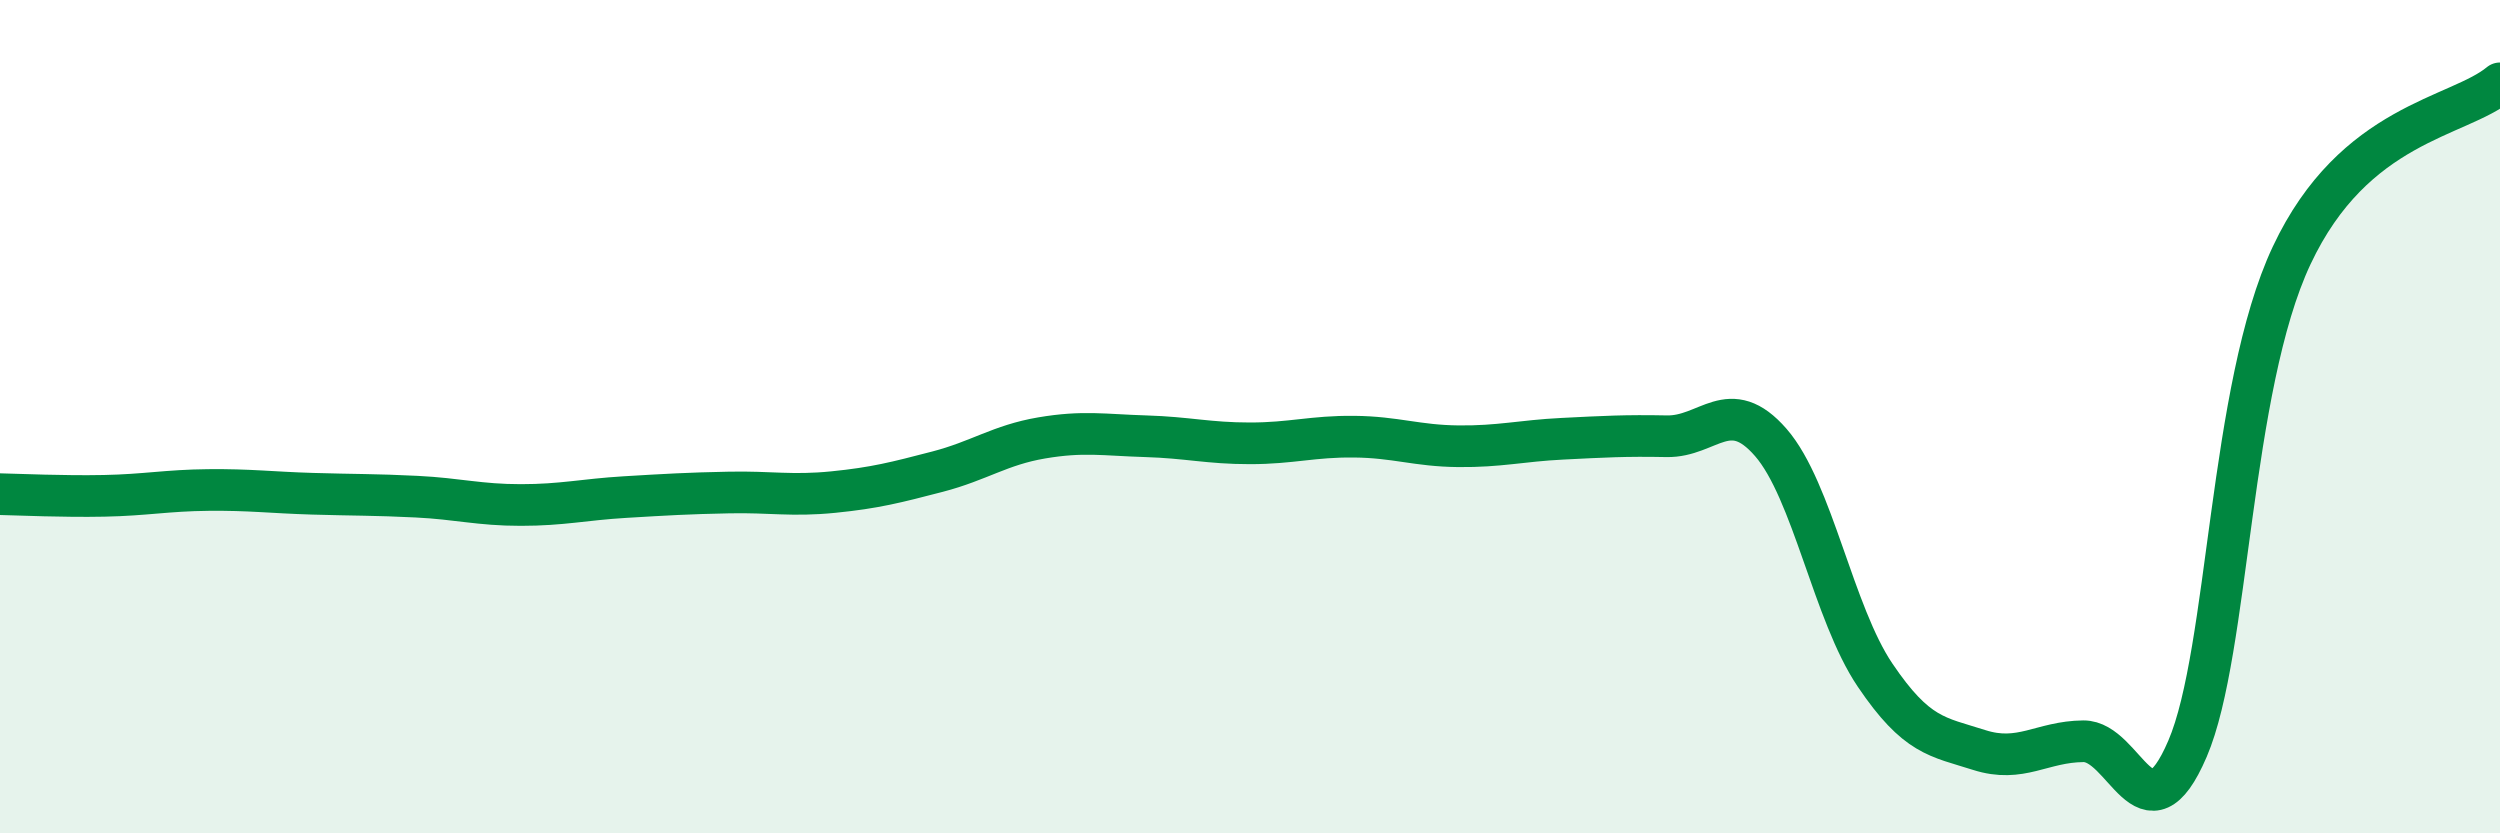 
    <svg width="60" height="20" viewBox="0 0 60 20" xmlns="http://www.w3.org/2000/svg">
      <path
        d="M 0,11.86 C 0.5,11.87 1.5,11.92 2.5,11.9 C 3.5,11.88 4,11.77 5,11.76 C 6,11.75 6.5,11.82 7.5,11.85 C 8.5,11.88 9,11.87 10,11.92 C 11,11.97 11.5,12.12 12.5,12.12 C 13.5,12.12 14,11.99 15,11.93 C 16,11.87 16.5,11.84 17.5,11.82 C 18.5,11.8 19,11.91 20,11.81 C 21,11.71 21.5,11.58 22.5,11.32 C 23.5,11.06 24,10.68 25,10.51 C 26,10.34 26.5,10.44 27.5,10.47 C 28.5,10.5 29,10.64 30,10.64 C 31,10.64 31.5,10.47 32.5,10.48 C 33.5,10.49 34,10.7 35,10.71 C 36,10.72 36.5,10.58 37.5,10.53 C 38.5,10.48 39,10.45 40,10.47 C 41,10.49 41.5,9.47 42.5,10.62 C 43.5,11.77 44,14.72 45,16.2 C 46,17.68 46.5,17.68 47.5,18 C 48.5,18.32 49,17.8 50,17.79 C 51,17.78 51.5,20.3 52.5,17.97 C 53.5,15.64 53.5,9.32 55,6.13 C 56.5,2.94 59,2.83 60,2L60 20L0 20Z"
        fill="#008740"
        opacity="0.1"
        stroke-linecap="round"
        stroke-linejoin="round"
      />
      <path
        d="M 0,11.86 C 0.5,11.87 1.5,11.92 2.5,11.9 C 3.5,11.88 4,11.77 5,11.76 C 6,11.75 6.5,11.82 7.5,11.85 C 8.5,11.88 9,11.87 10,11.92 C 11,11.97 11.5,12.12 12.5,12.12 C 13.5,12.12 14,11.99 15,11.93 C 16,11.87 16.5,11.84 17.5,11.82 C 18.5,11.8 19,11.91 20,11.81 C 21,11.71 21.5,11.58 22.5,11.32 C 23.5,11.06 24,10.68 25,10.51 C 26,10.34 26.5,10.44 27.5,10.47 C 28.5,10.5 29,10.64 30,10.64 C 31,10.64 31.5,10.47 32.5,10.48 C 33.5,10.49 34,10.7 35,10.71 C 36,10.72 36.5,10.58 37.5,10.53 C 38.5,10.48 39,10.45 40,10.47 C 41,10.49 41.5,9.47 42.5,10.62 C 43.5,11.77 44,14.72 45,16.2 C 46,17.68 46.5,17.68 47.5,18 C 48.5,18.32 49,17.8 50,17.79 C 51,17.78 51.5,20.3 52.5,17.97 C 53.5,15.64 53.5,9.32 55,6.13 C 56.5,2.94 59,2.83 60,2"
        stroke="#008740"
        stroke-width="1"
        fill="none"
        stroke-linecap="round"
        stroke-linejoin="round"
      />
    </svg>
  